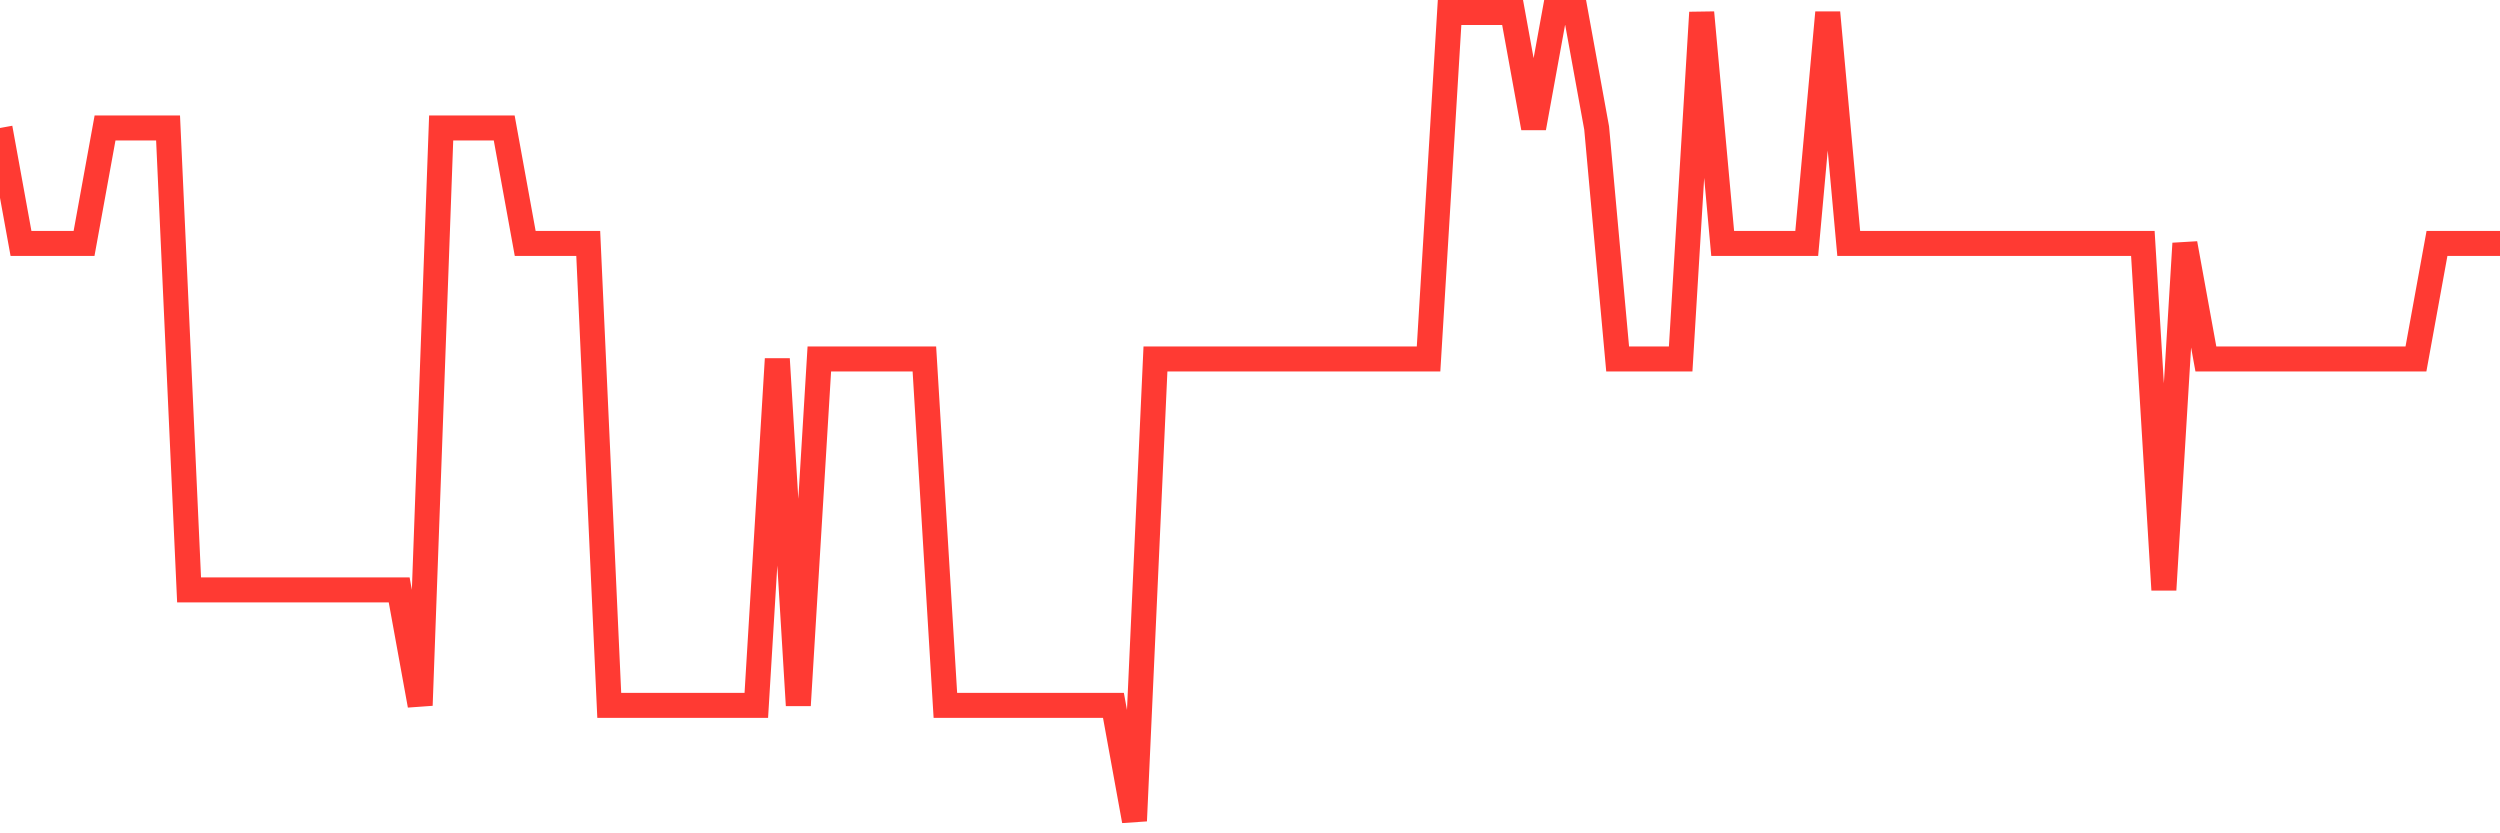 <svg
  xmlns="http://www.w3.org/2000/svg"
  xmlns:xlink="http://www.w3.org/1999/xlink"
  width="120"
  height="40"
  viewBox="0 0 120 40"
  preserveAspectRatio="none"
>
  <polyline
    points="0,6.143 1.008,11.686 2.017,11.686 3.025,11.686 4.034,11.686 5.042,6.143 6.05,6.143 7.059,6.143 8.067,6.143 9.076,28.314 10.084,28.314 11.092,28.314 12.101,28.314 13.109,28.314 14.118,28.314 15.126,28.314 16.134,28.314 17.143,28.314 18.151,28.314 19.16,28.314 20.168,33.857 21.176,6.143 22.185,6.143 23.193,6.143 24.202,6.143 25.21,11.686 26.218,11.686 27.227,11.686 28.235,11.686 29.244,33.857 30.252,33.857 31.261,33.857 32.269,33.857 33.277,33.857 34.286,33.857 35.294,33.857 36.303,33.857 37.311,17.229 38.319,33.857 39.328,17.229 40.336,17.229 41.345,17.229 42.353,17.229 43.361,17.229 44.37,17.229 45.378,33.857 46.387,33.857 47.395,33.857 48.403,33.857 49.412,33.857 50.42,33.857 51.429,33.857 52.437,33.857 53.445,33.857 54.454,39.4 55.462,17.229 56.471,17.229 57.479,17.229 58.487,17.229 59.496,17.229 60.504,17.229 61.513,17.229 62.521,17.229 63.529,17.229 64.538,17.229 65.546,17.229 66.555,17.229 67.563,17.229 68.571,17.229 69.58,0.6 70.588,0.6 71.597,0.6 72.605,0.6 73.613,6.143 74.622,0.6 75.63,0.6 76.639,6.143 77.647,17.229 78.655,17.229 79.664,17.229 80.672,17.229 81.681,0.6 82.689,11.686 83.697,11.686 84.706,11.686 85.714,11.686 86.723,11.686 87.731,0.6 88.739,11.686 89.748,11.686 90.756,11.686 91.765,11.686 92.773,11.686 93.782,11.686 94.79,11.686 95.798,11.686 96.807,11.686 97.815,11.686 98.824,11.686 99.832,11.686 100.84,11.686 101.849,11.686 102.857,11.686 103.866,28.314 104.874,11.686 105.882,17.229 106.891,17.229 107.899,17.229 108.908,17.229 109.916,17.229 110.924,17.229 111.933,17.229 112.941,17.229 113.95,17.229 114.958,17.229 115.966,17.229 116.975,11.686 117.983,11.686 118.992,11.686 120,11.686"
    fill="none"
    stroke="#ff3a33"
    stroke-width="1.2"
  >
  </polyline>
</svg>